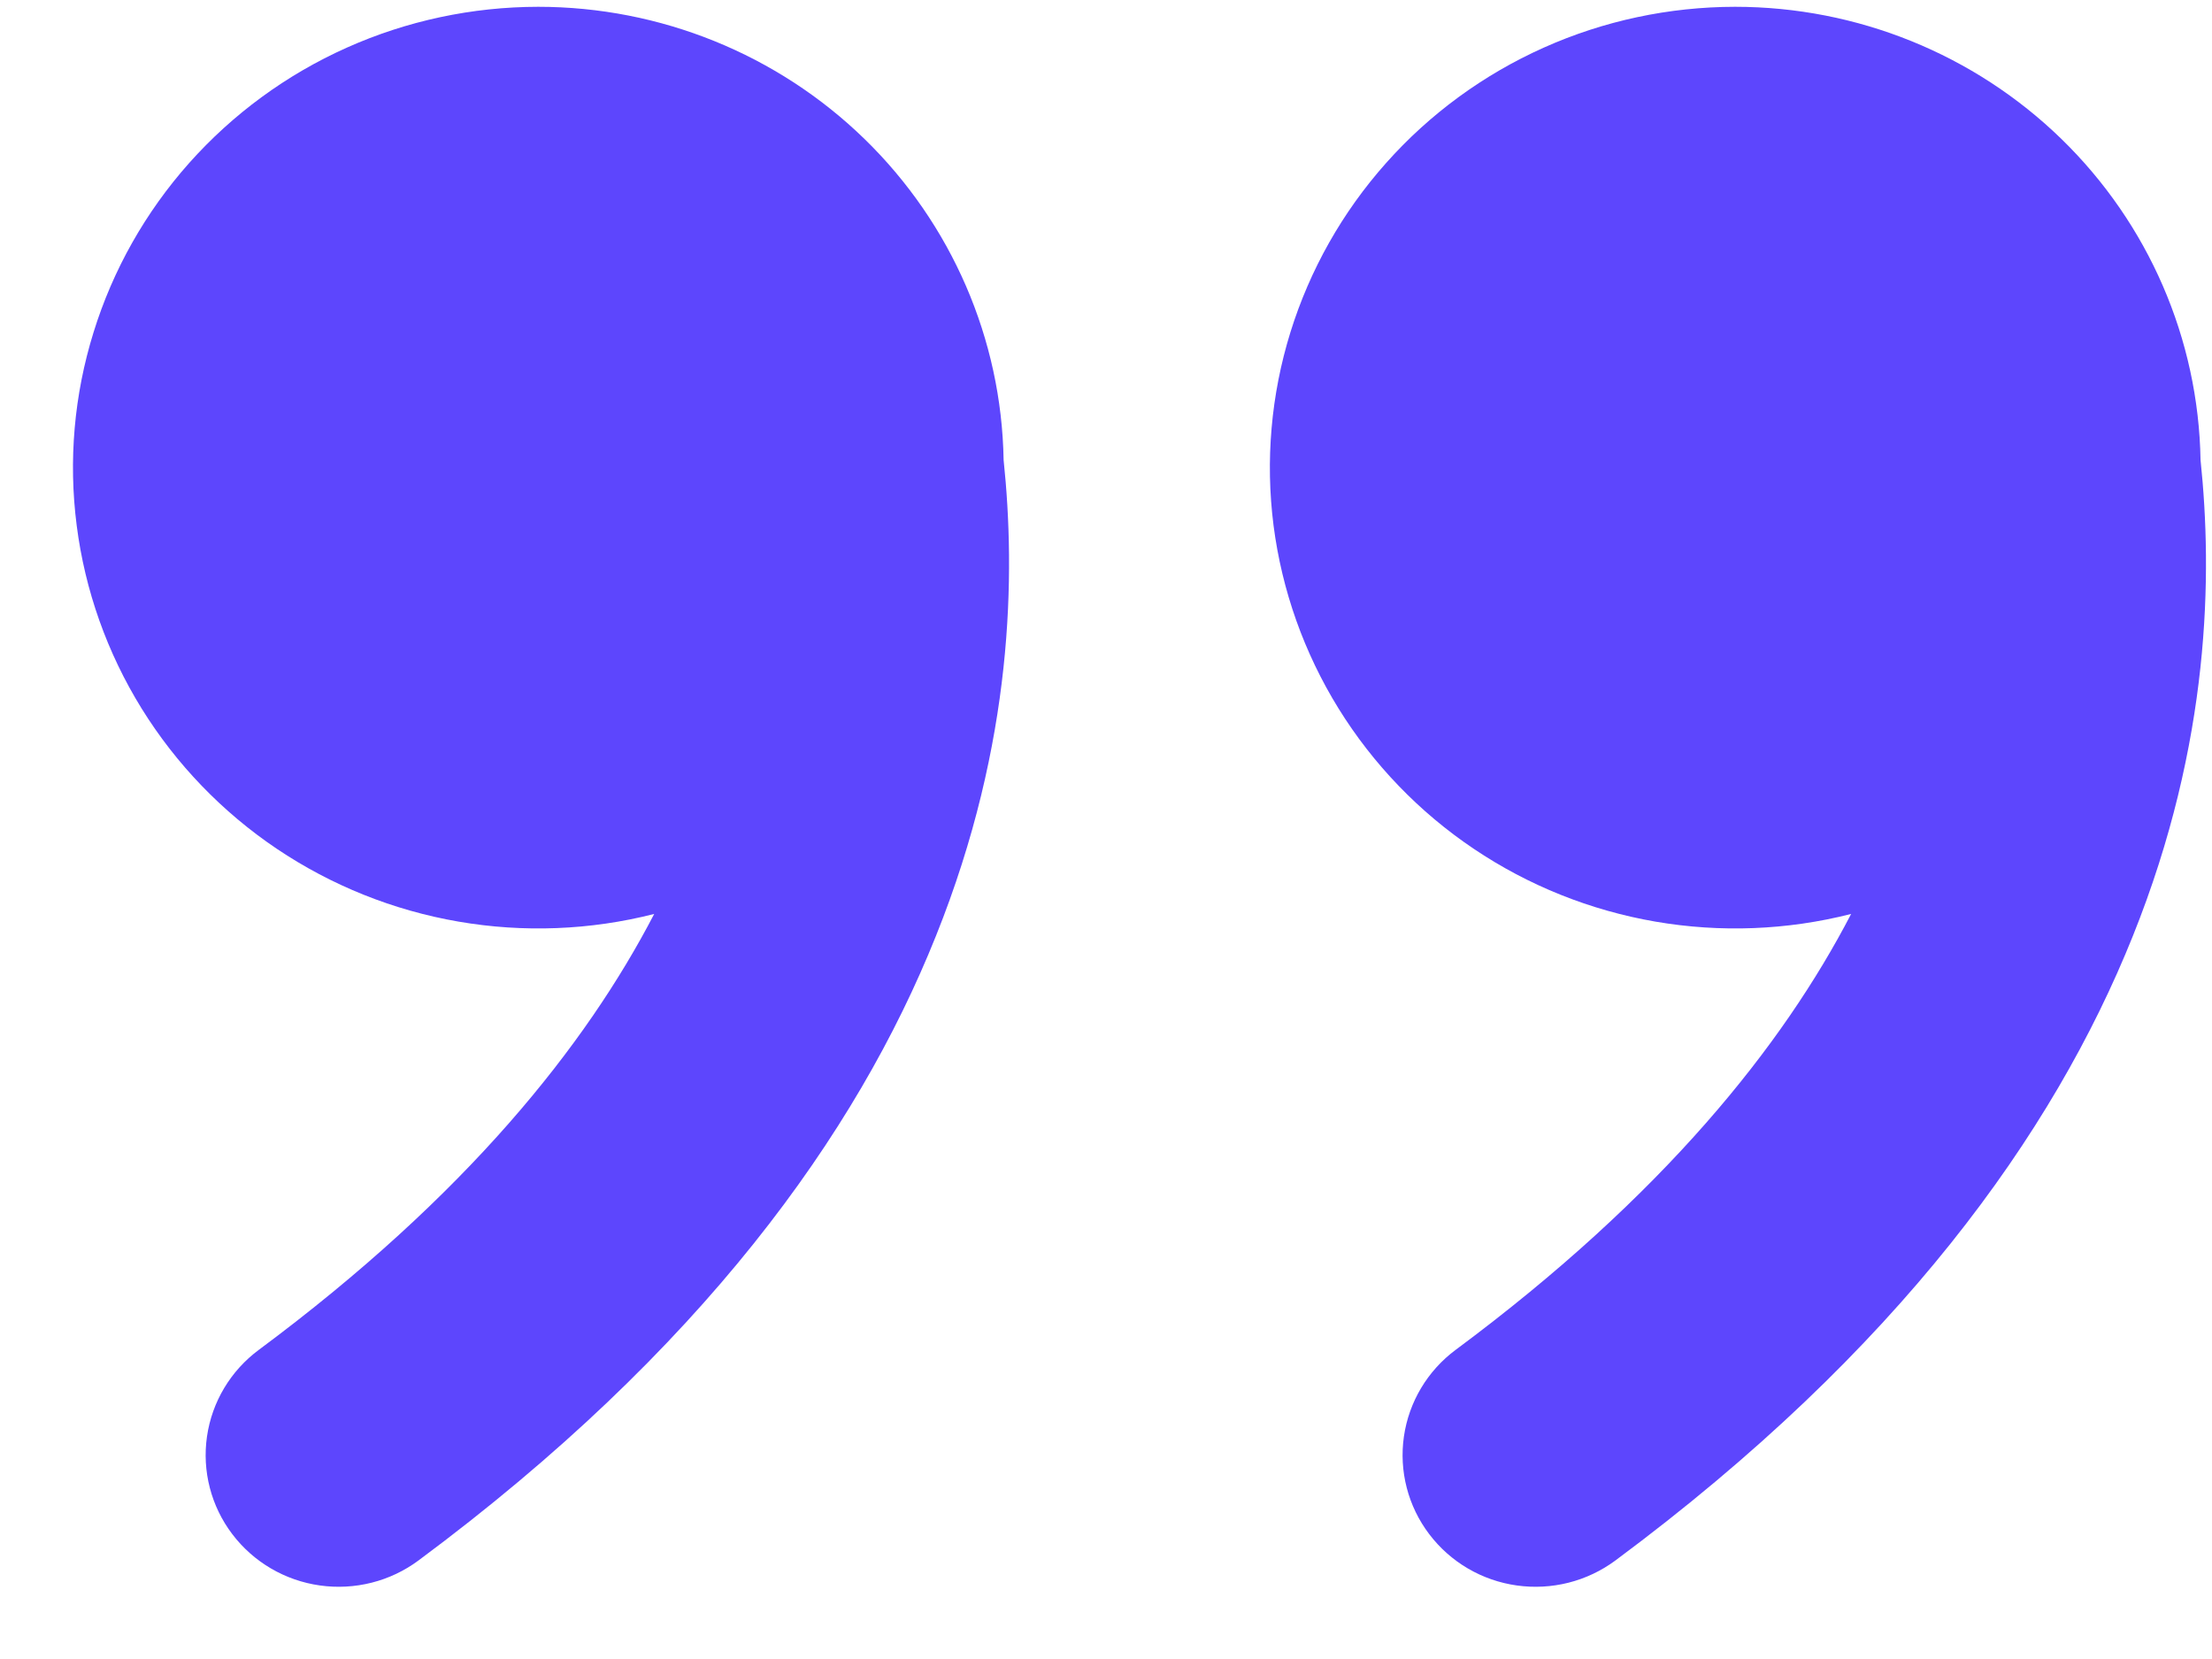 <svg xmlns="http://www.w3.org/2000/svg" width="28" height="21" viewBox="0 0 28 21" fill="none"><path d="M21.963 0.086C23.509 0.086 24.992 0.687 26.095 1.76C27.197 2.833 27.829 4.292 27.855 5.823C28.006 7.264 27.984 9.391 26.999 11.846C25.993 14.356 24.03 17.093 20.448 19.753C20.271 19.884 20.069 19.98 19.855 20.034C19.641 20.088 19.418 20.1 19.199 20.069C18.757 20.007 18.359 19.773 18.091 19.419C17.823 19.066 17.708 18.621 17.771 18.184C17.834 17.746 18.07 17.351 18.427 17.086C21.06 15.131 22.569 13.231 23.432 11.569C22.622 11.775 21.778 11.808 20.954 11.666C20.131 11.524 19.347 11.21 18.656 10.745C17.964 10.28 17.381 9.674 16.944 8.969C16.507 8.263 16.227 7.474 16.121 6.653C16.016 5.831 16.089 4.998 16.334 4.207C16.58 3.415 16.992 2.685 17.545 2.064C18.097 1.443 18.777 0.945 19.539 0.604C20.3 0.263 21.127 0.087 21.963 0.086ZM6.812 0.086C8.358 0.086 9.842 0.687 10.944 1.76C12.046 2.833 12.678 4.292 12.704 5.823C12.855 7.264 12.833 9.391 11.848 11.846C10.844 14.356 8.879 17.093 5.297 19.753C5.12 19.884 4.919 19.98 4.704 20.034C4.49 20.088 4.267 20.1 4.049 20.069C3.607 20.007 3.208 19.773 2.94 19.419C2.672 19.066 2.557 18.621 2.62 18.184C2.683 17.746 2.919 17.351 3.277 17.086C5.909 15.131 7.418 13.231 8.281 11.569C7.472 11.775 6.627 11.808 5.804 11.666C4.98 11.524 4.197 11.21 3.505 10.745C2.814 10.28 2.23 9.674 1.793 8.969C1.356 8.263 1.076 7.474 0.971 6.653C0.865 5.831 0.938 4.998 1.184 4.207C1.429 3.415 1.842 2.685 2.394 2.064C2.947 1.443 3.626 0.945 4.388 0.604C5.15 0.263 5.976 0.087 6.812 0.086Z" fill="#5D46FD"></path></svg>